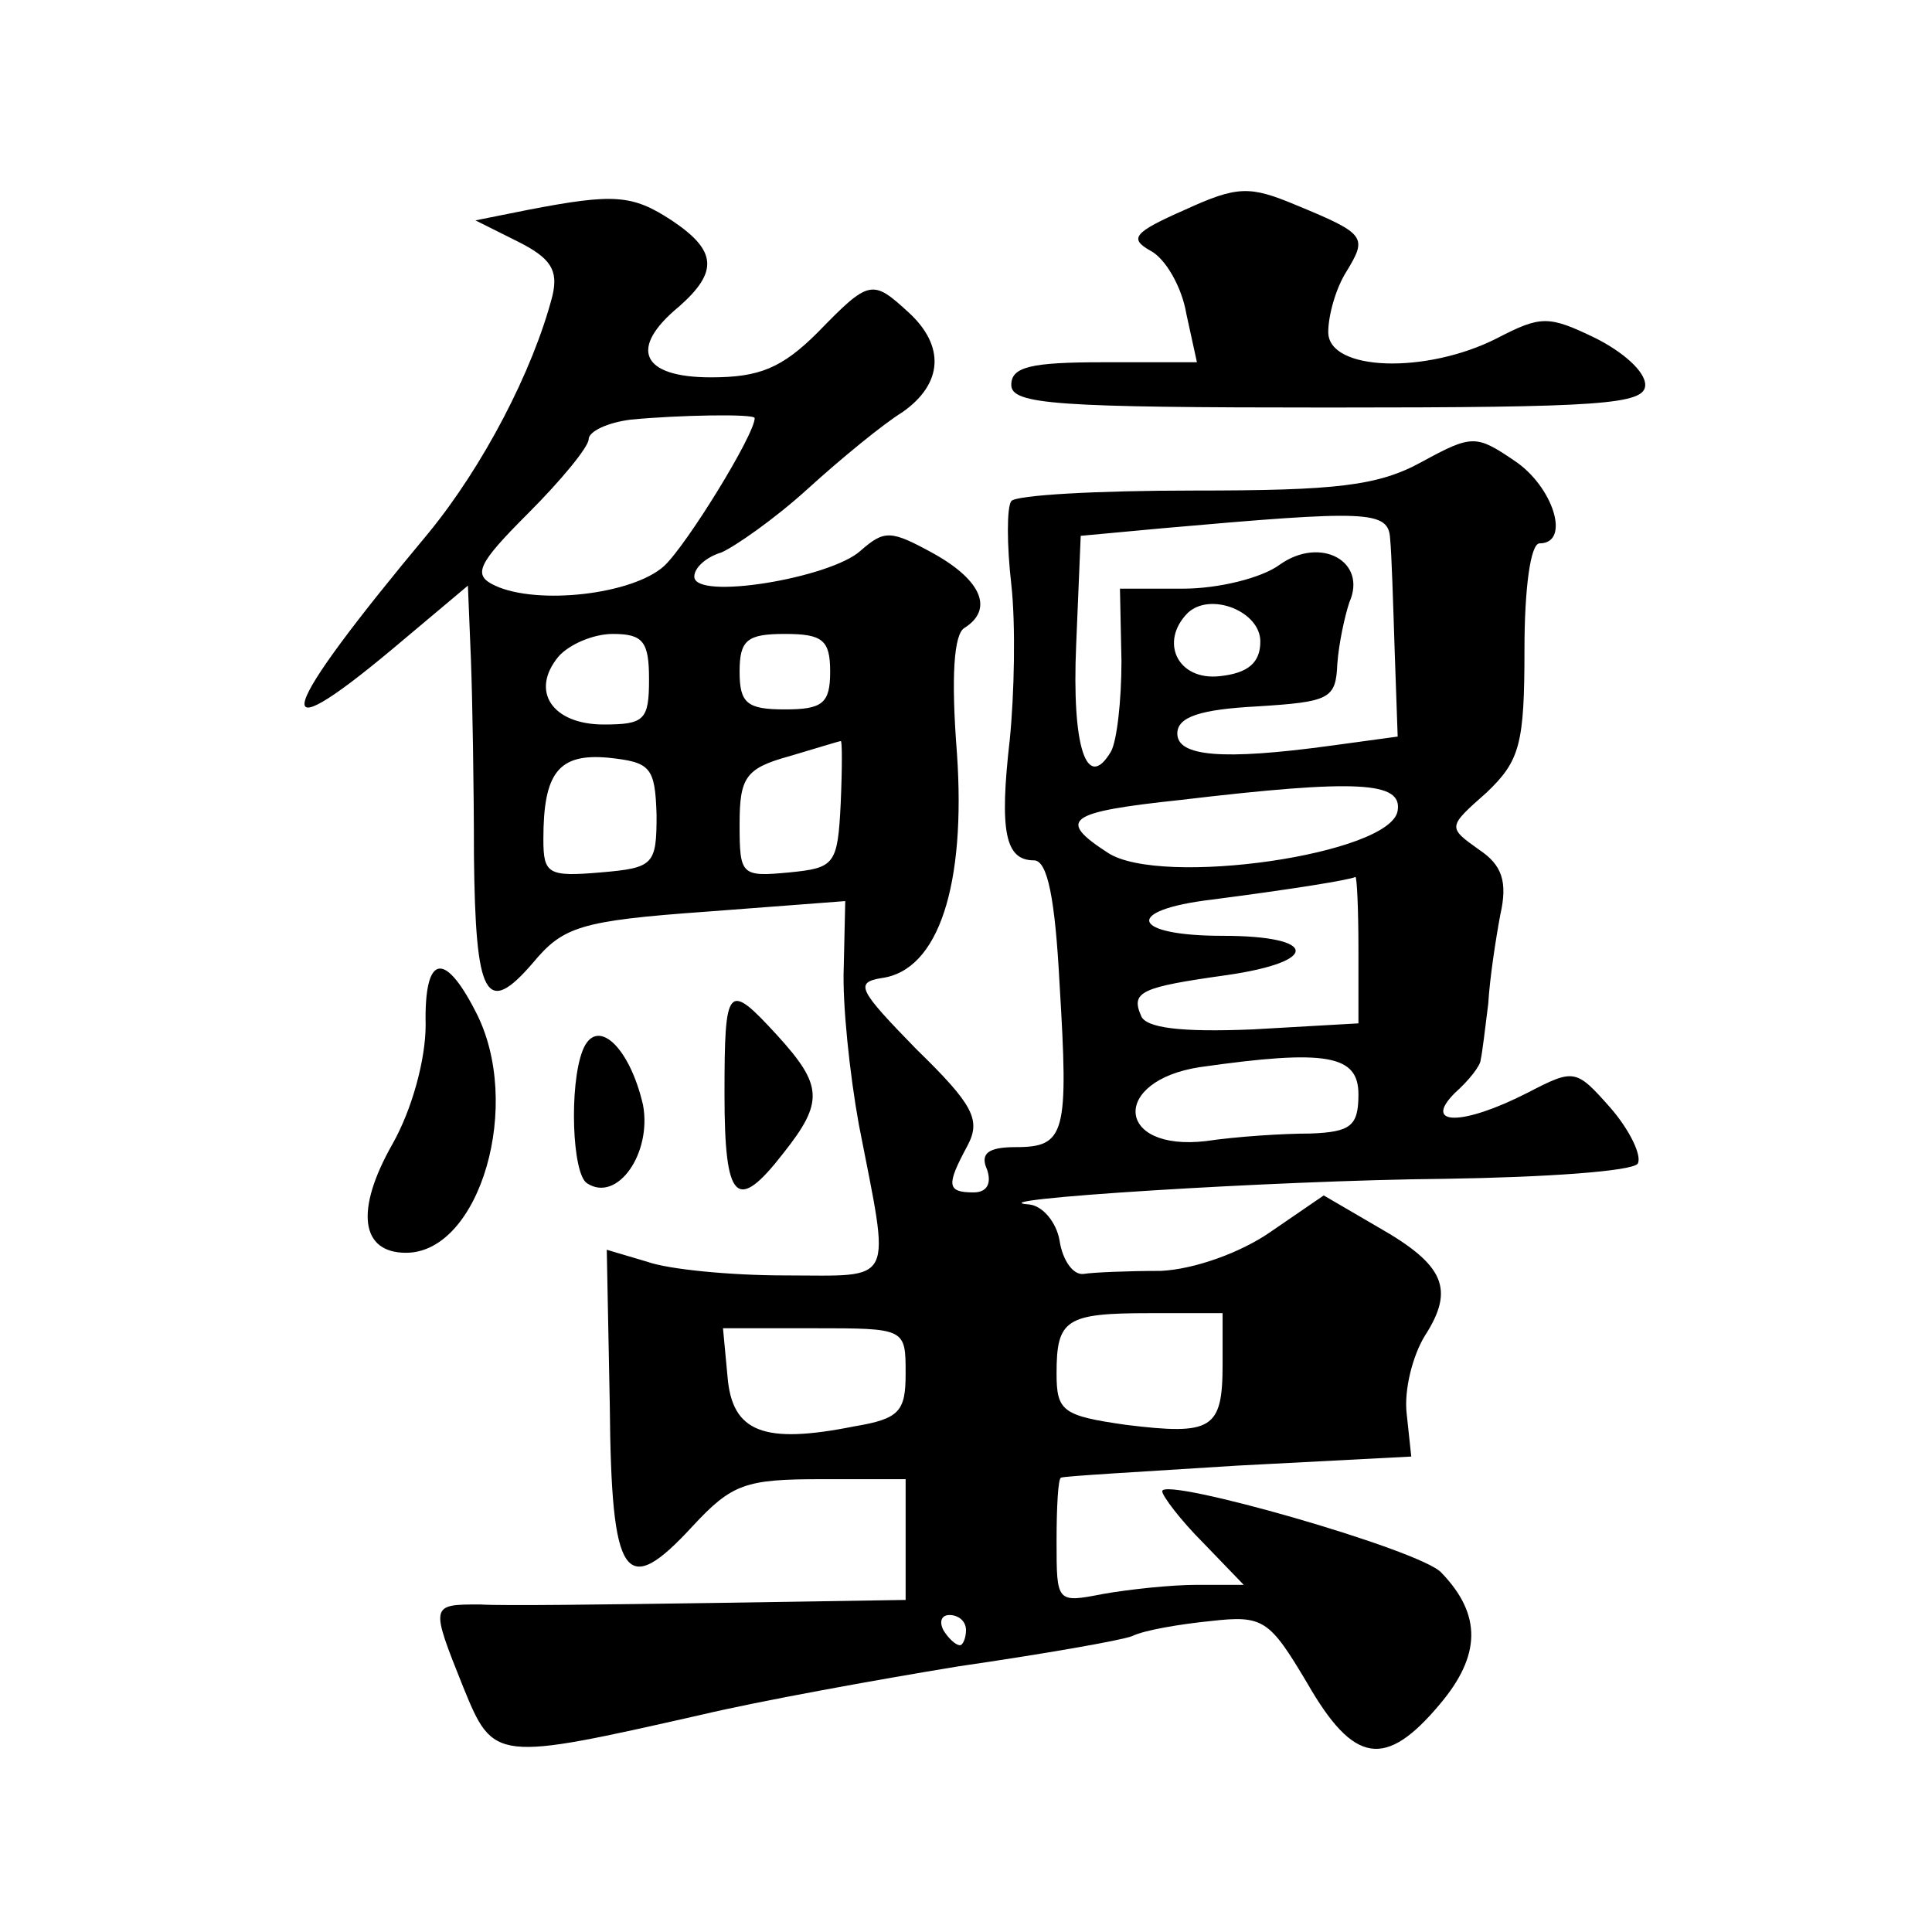 <?xml version="1.0" standalone="no"?>
<!DOCTYPE svg PUBLIC "-//W3C//DTD SVG 20010904//EN"
 "http://www.w3.org/TR/2001/REC-SVG-20010904/DTD/svg10.dtd">
<svg version="1.0" xmlns="http://www.w3.org/2000/svg"
 width="128pt" height="128pt" viewBox="0 0 128 128"
 preserveAspectRatio="xMidYMid meet">
<g transform="translate(0,128) scale(0.1,-0.1)"
fill="#0" stroke="none">
<path d="M785 1141 c-34 -15 -37 -19 -23 -27 10 -5 21 -24 24 -42 l7 -32 -62 0
c-48 0 -61 -3 -61 -15 0 -13 30 -15 210 -15 181 0 210 2 210 15 0 9 -15 22 -33
31 -31 15 -36 15 -65 0 -47 -24 -112 -22 -112 4 0 11 5 29 12 40 14 23 13 25 -33
44 -31 13 -39 13 -74 -3z M350 1141 l-35 -7 28 -14 c22 -11 27 -19 23 -36 -13 -50
-46 -113 -82 -157 -101 -121 -109 -148 -24 -77 l50 42 2 -49 c1 -26 2 -85 2 -130
1 -94 8 -107 39 -71 20 24 31 28 115 34 l92 7 -1 -44 c-1 -24 4 -71 10 -104 21
-108 25 -100 -49 -100 -36 0 -77 4 -91 9 l-27 8 2 -103 c1 -116 10 -129 55 -80
26 28 35 31 85 31 l56 0 0 -40 0 -40 -127 -2 c-71 -1 -140 -2 -155 -1 -33 0 -33
0 -11 -55 20 -49 21 -49 158 -18 38 9 115 23 170 32 55 8 107 17 115 20 8 4 32
8 52 10 35 4 39 1 64 -41 31 -54 52 -57 88 -14 27 32 28 59 1 87 -13 15 -185 64
-185 54 0 -3 12 -19 27 -34 l27 -28 -31 0 c-17 0 -45 -3 -62 -6 -31 -6 -31 -6 -31
35 0 22 1 42 3 42 1 1 54 4 117 8 l115 6 -3 28 c-2 16 4 39 12 52 20 31 13 47 -31
72 l-36 21 -35 -24 c-20 -14 -51 -25 -73 -26 -22 0 -45 -1 -51 -2 -7 -1 -14 9 -16
22 -2 12 -11 23 -20 24 -40 3 163 16 275 17 67 1 124 5 128 10 3 5 -5 22 -18 37
-23 26 -24 26 -55 10 -43 -22 -70 -22 -48 0 9 8 17 18 17 22 1 4 3 21 5 37 1 17
5 43 8 59 5 22 1 33 -14 43 -21 15 -21 15 5 38 22 21 25 32 25 95 0 40 4 70 10
70 21 0 9 38 -17 55 -25 17 -28 17 -61 -1 -29 -16 -57 -19 -151 -19 -64 0 -118
-3 -121 -7 -3 -4 -3 -29 0 -55 3 -27 2 -73 -1 -103 -7 -61 -3 -80 16 -80 9 0 14
-25 17 -82 6 -99 4 -108 -29 -108 -18 0 -24 -4 -19 -15 3 -9 0 -15 -9 -15 -18 0
-18 5 -4 31 9 17 4 27 -34 64 -38 39 -41 44 -23 47 38 5 56 62 50 149 -4 51 -2
79 5 83 19 12 12 31 -20 49 -29 16 -33 16 -49 2 -20 -18 -110 -33 -110 -17 0 6
8 13 18 16 9 4 35 22 57 42 22 20 50 43 63 51 27 19 28 44 4 66 -24 22 -26 22 -60
-13 -24 -24 -39 -30 -71 -30 -46 0 -55 19 -21 47 26 23 25 37 -5 57 -26 17 -38
18 -95 7z m150 -138 c0 -11 -45 -84 -60 -98 -21 -19 -84 -26 -112 -13 -15 7 -12
14 22 48 22 22 40 44 40 49 0 5 12 11 28 13 31 3 82 4 82 1z m421 -80 c1 -10 2
-43 3 -74 l2 -57 -44 -6 c-73 -10 -102 -7 -102 8 0 11 15 16 53 18 48 3 52 5 53
28 1 14 5 32 8 41 12 27 -19 44 -46 25 -12 -9 -41 -16 -64 -16 l-42 0 1 -48 c0
-26 -3 -53 -7 -60 -16 -27 -26 3 -23 71 l3 72 54 5 c136 12 150 12 151 -7z m-86
-68 c0 -14 -8 -21 -27 -23 -28 -3 -40 23 -21 42 15 14 48 1 48 -19z m-405 -25 c0
-27 -3 -30 -30 -30 -34 0 -49 22 -30 45 7 8 23 15 36 15 20 0 24 -5 24 -30z m120
5 c0 -21 -5 -25 -30 -25 -25 0 -30 4 -30 25 0 21 5 25 30 25 25 0 30 -4 30 -25z
m7 -87 c-2 -41 -4 -43 -34 -46 -32 -3 -33 -2 -33 32 0 31 4 37 33 45 17 5 33 10
34 10 1 1 1 -18 0 -41z m-122 -8 c0 -33 -2 -35 -37 -38 -35 -3 -38 -1 -38 22 0
44 10 57 43 54 28 -3 31 -6 32 -38z m491 3 c-4 -29 -157 -51 -192 -28 -34 22 -27
27 48 35 118 14 147 12 144 -7z m-26 -92 l0 -49 -70 -4 c-48 -2 -71 1 -74 9 -7
16 0 19 57 27 62 9 60 26 -3 26 -61 0 -66 17 -7 24 54 7 91 13 95 15 1 0 2 -21
2 -48z m0 -96 c0 -21 -5 -25 -32 -26 -18 0 -49 -2 -69 -5 -60 -7 -63 40 -4 49 84
12 105 8 105 -18z m-90 -179 c0 -43 -7 -47 -64 -40 -42 6 -46 9 -46 34 0 36 6 40
62 40 l48 0 0 -34z m-210 -6 c0 -25 -4 -30 -34 -35 -60 -12 -81 -4 -84 33 l-3 32
60 0 c61 0 61 0 61 -30z m40 -170 c0 -5 -2 -10 -4 -10 -3 0 -8 5 -11 10 -3 6 -1
10 4 10 6 0 11 -4 11 -10z M282 601 c0 -23 -9 -56 -22 -79 -25 -44 -21 -72 9 -72
49 0 78 99 46 160 -21 41 -34 37 -33 -9z M480 555 c0 -71 8 -79 39 -39 27 34 26
45 -4 78 -33 36 -35 34 -35 -39z M386 584 c-9 -23 -7 -82 3 -88 20 -13 43 20 37
52 -9 39 -31 59 -40 36z"/>
</g>
</svg>
